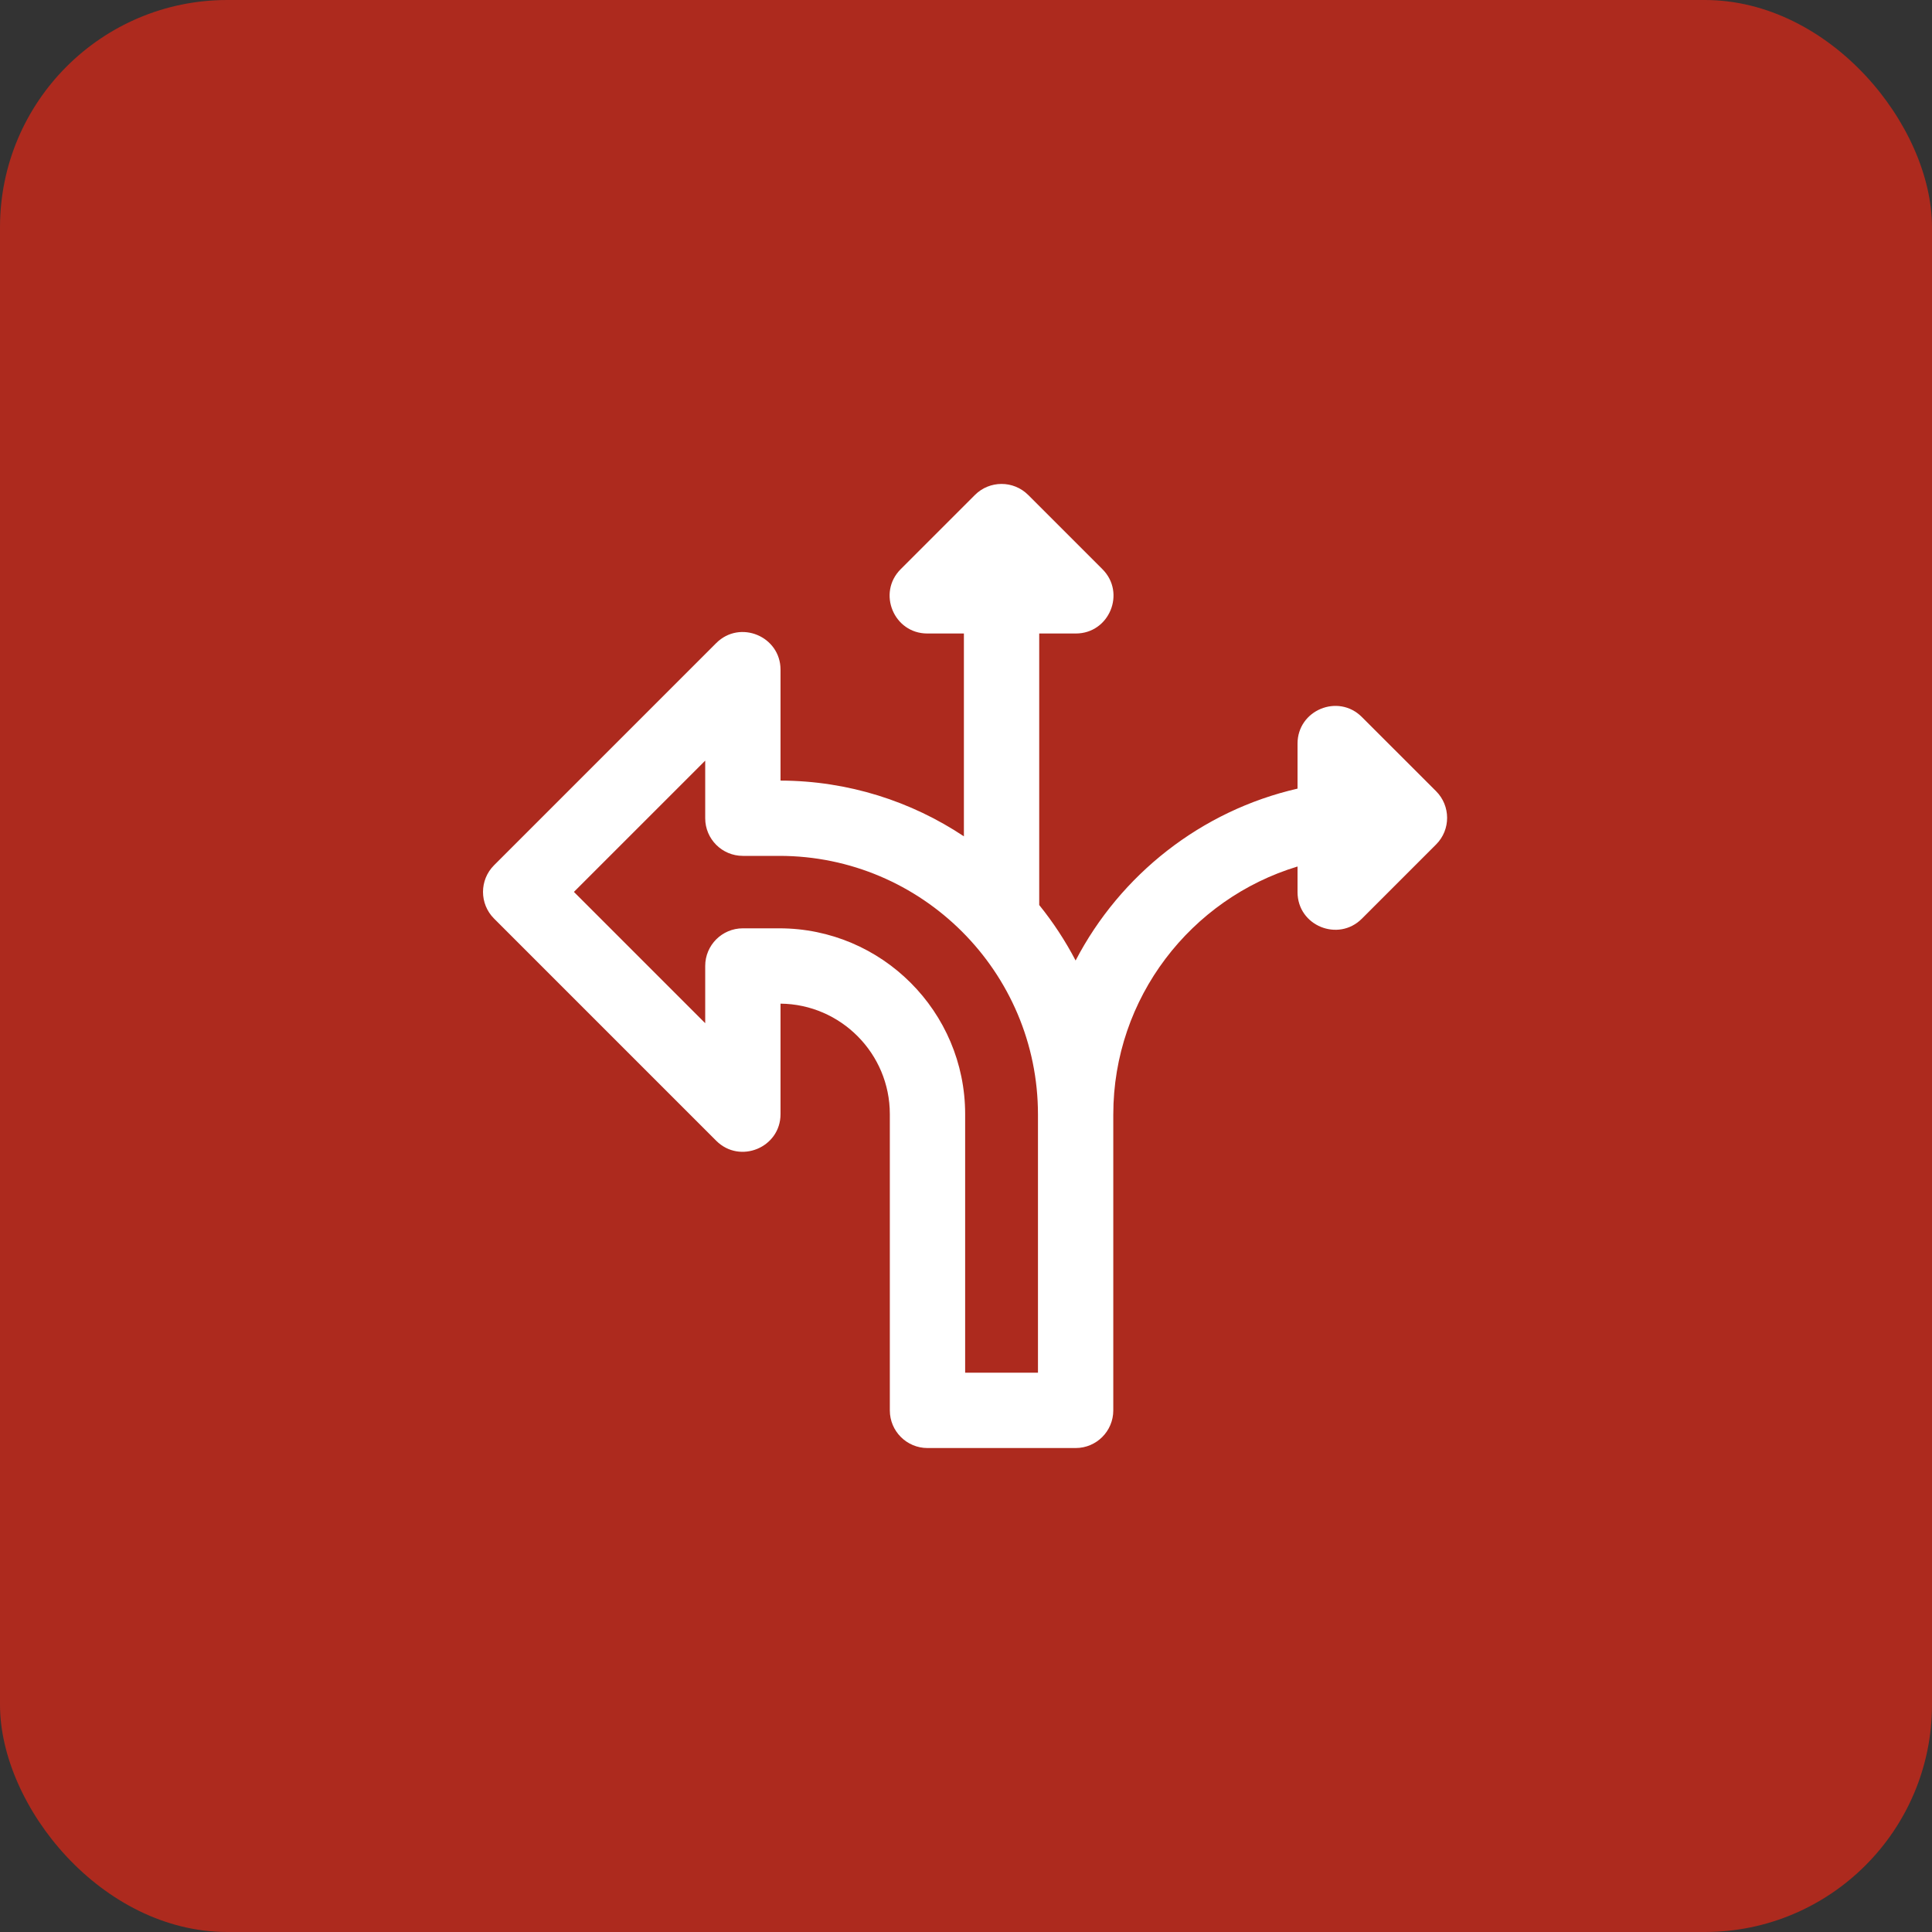 <?xml version="1.0" encoding="UTF-8"?>
<svg width="68px" height="68px" viewBox="0 0 68 68" version="1.1" xmlns="http://www.w3.org/2000/svg" xmlns:xlink="http://www.w3.org/1999/xlink">
    <rect x="0" y="0" width="68" height="68" fill="#333333" stroke="none"/>
    <!-- Generator: Sketch 52.3 (67297) - http://www.bohemiancoding.com/sketch -->
    <title>icon-idisc-traduccion-tecnica-flexibilidad-hover</title>
    <desc>Created with Sketch.</desc>
    <g id="TECNOLOGIA" stroke="none" stroke-width="1" fill="none" fill-rule="evenodd">
        <g id="icon-idisc-traduccion-tecnica-flexibilidad-hover">
            <rect id="Rectangle-Copy-4" fill="#AD2A1E" x="0" y="0" width="68" height="68" rx="8"></rect>
            <g id="decision-making" transform="translate(17, 17)" fill="#FFFFFF" fill-rule="nonzero">
                <path d="M33.546,10.848 L30.932,8.235 C30.099,7.402 28.669,7.993 28.669,9.172 L28.669,10.757 C25.271,11.536 22.43,13.79 20.858,16.807 C20.495,16.113 20.066,15.459 19.577,14.854 L19.577,5.297 L20.865,5.297 C22.043,5.297 22.636,3.868 21.802,3.034 C21.108,2.34 19.339,0.57 19.186,0.418 C18.667,-0.098 17.828,-0.093 17.315,0.42 L14.701,3.034 C13.868,3.867 14.459,5.297 15.638,5.297 L16.926,5.297 L16.926,12.436 C15.075,11.204 12.856,10.482 10.472,10.474 L10.472,6.572 C10.472,5.395 9.043,4.8 8.209,5.634 L0.388,13.455 C-0.129,13.973 -0.129,14.812 0.388,15.33 L8.209,23.151 C9.042,23.983 10.472,23.392 10.472,22.213 L10.472,18.325 C12.597,18.347 14.319,20.083 14.319,22.213 L14.319,32.641 C14.319,33.373 14.913,33.966 15.645,33.966 L20.859,33.966 C21.591,33.966 22.184,33.373 22.184,32.641 L22.184,22.227 C22.184,18.114 24.921,14.63 28.669,13.498 L28.669,14.399 C28.669,15.587 30.104,16.164 30.932,15.336 L33.545,12.723 C34.067,12.202 34.059,11.363 33.546,10.848 Z M19.533,31.315 L16.97,31.315 L16.97,22.213 C16.97,18.607 14.037,15.674 10.431,15.674 L9.146,15.674 C8.414,15.674 7.821,16.267 7.821,16.999 L7.821,19.013 L3.2,14.392 L7.821,9.772 L7.821,11.799 C7.821,12.531 8.414,13.124 9.146,13.124 L10.431,13.124 C15.45,13.124 19.533,17.208 19.533,22.227 L19.533,31.315 Z" id="Shape"></path>
            </g>
        </g>
    </g>
</svg>